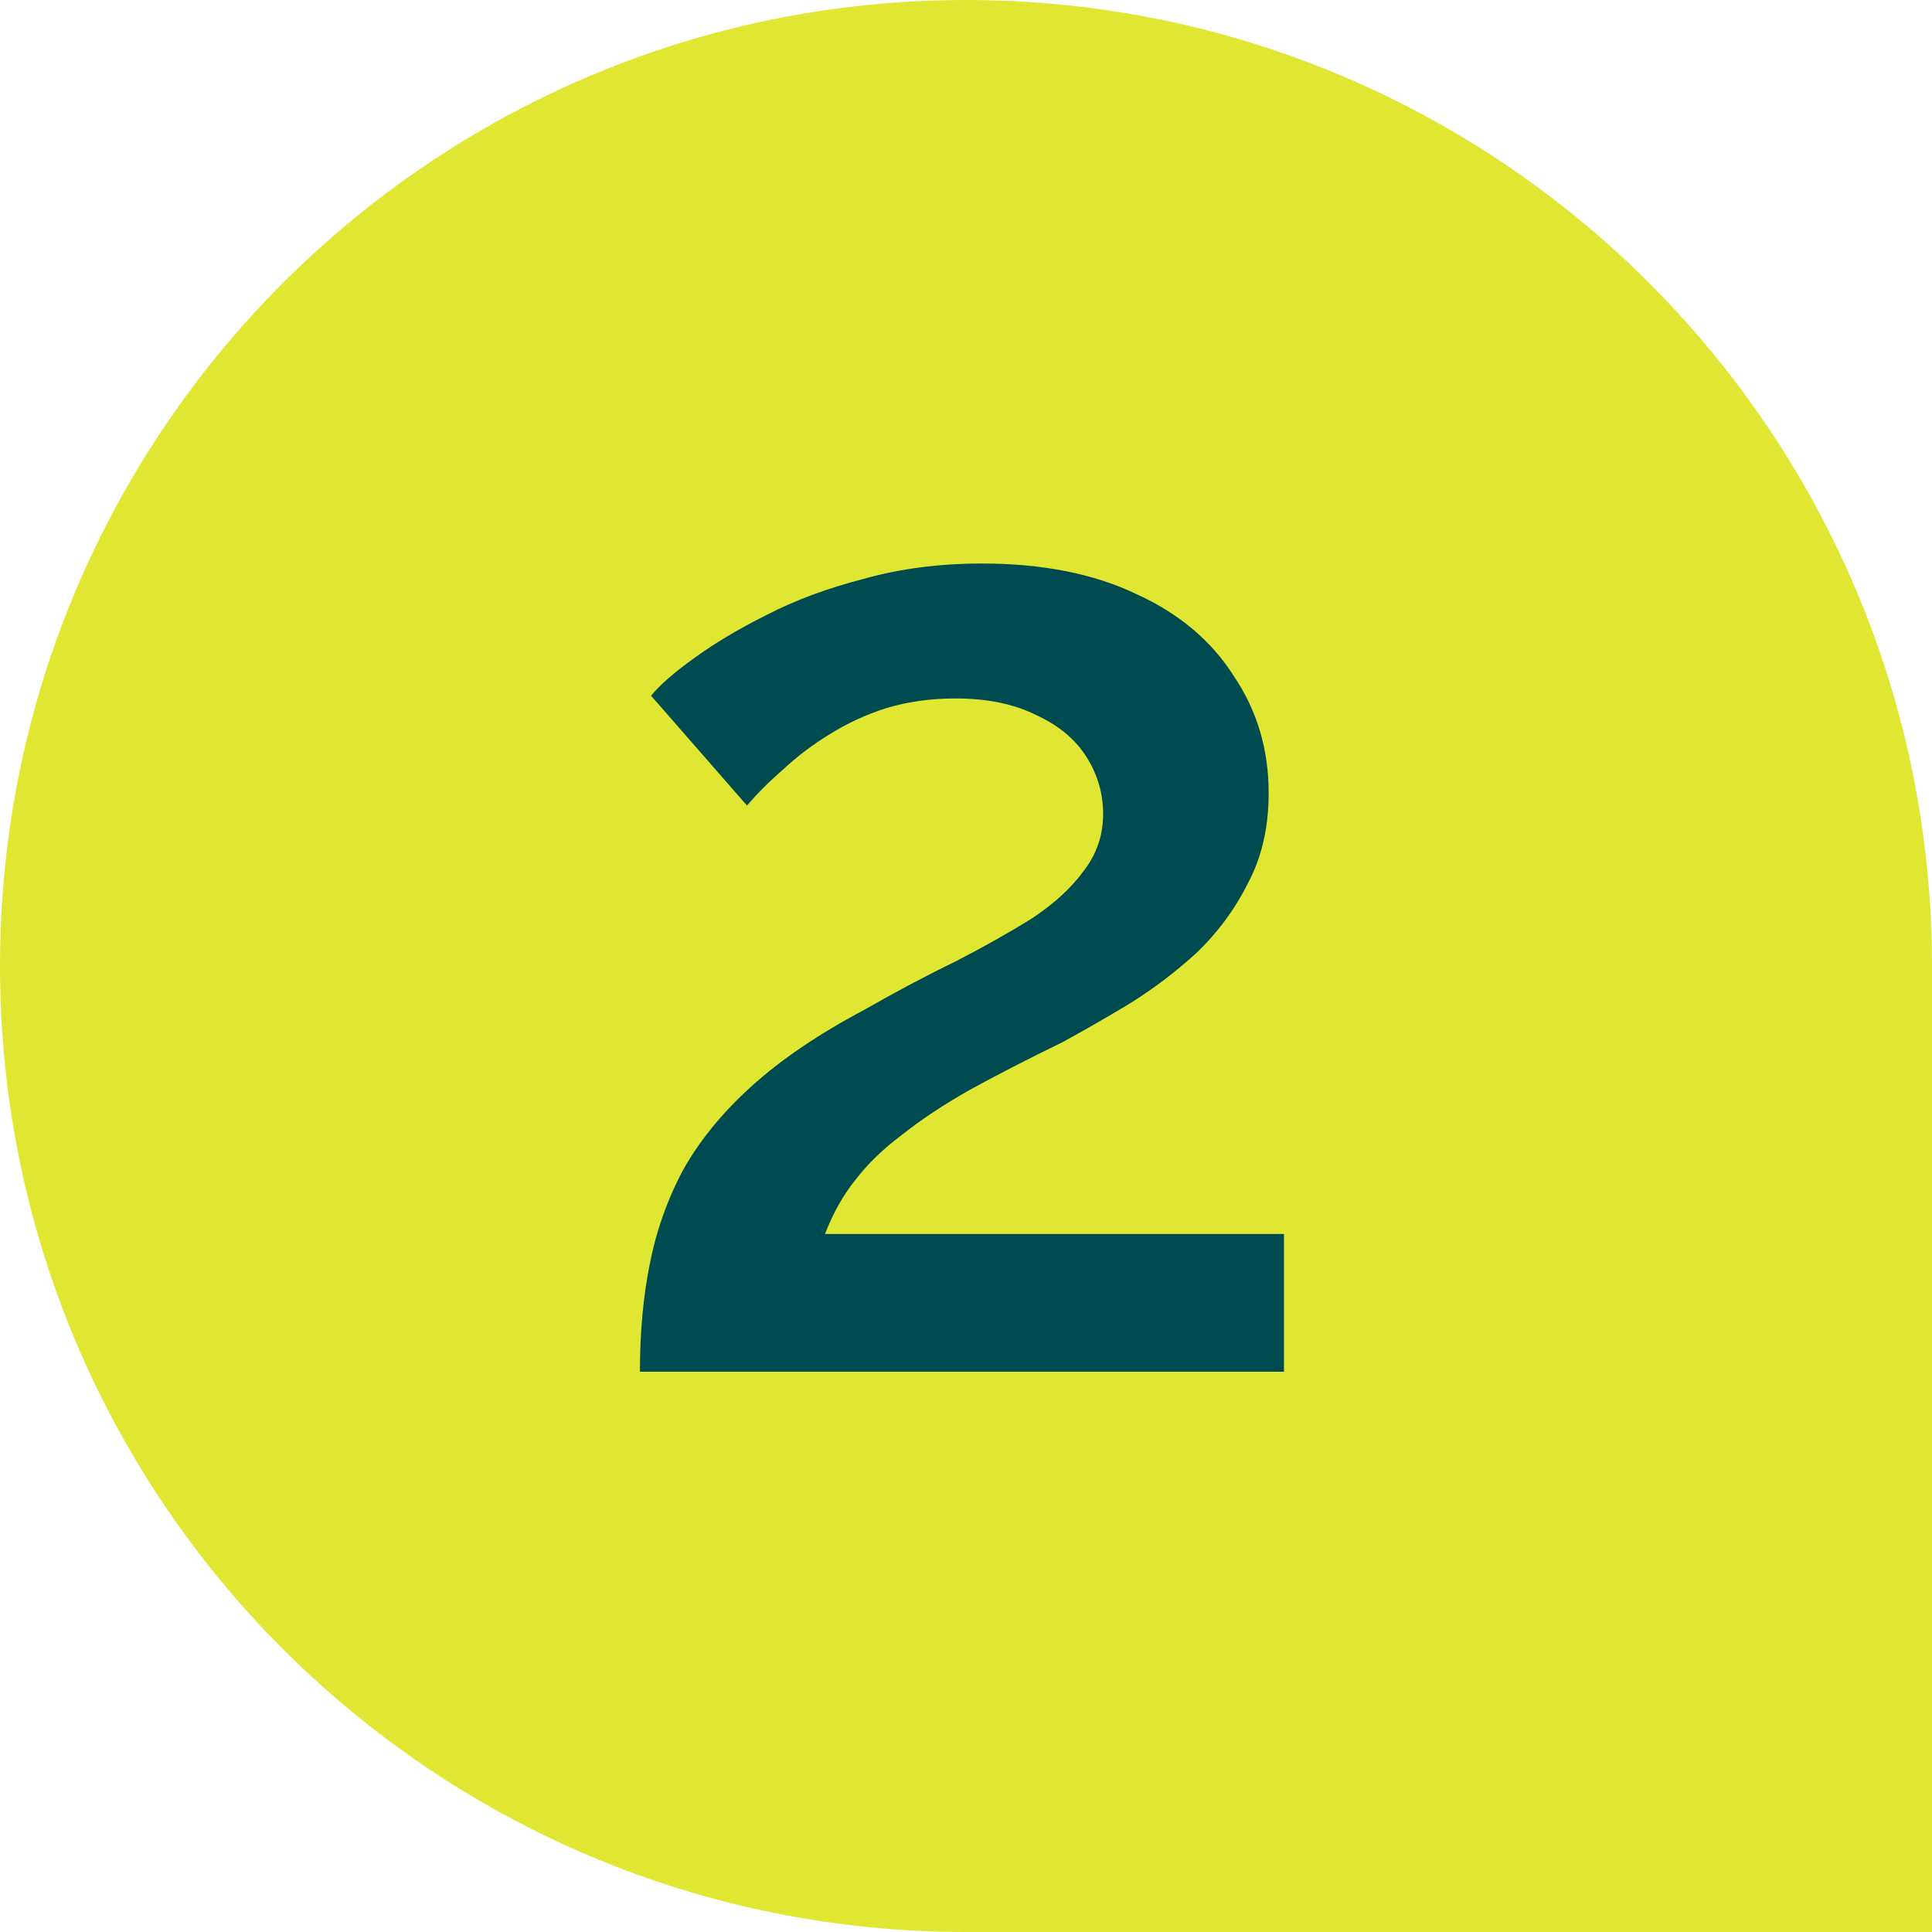 <svg width="100" height="100" viewBox="0 0 100 100" fill="none" xmlns="http://www.w3.org/2000/svg">
<path d="M0 50C0 22.386 22.386 0 50 0V0C77.614 0 100 22.386 100 50V100H50C22.386 100 0 77.614 0 50V50Z" fill="#E0E733"/>
<path d="M33.122 71C33.122 68.984 33.29 67.136 33.626 65.456C33.962 63.728 34.538 62.096 35.354 60.56C36.218 59.024 37.394 57.584 38.882 56.24C40.418 54.848 42.362 53.528 44.714 52.28C46.394 51.32 47.978 50.48 49.466 49.76C50.954 48.992 52.274 48.248 53.426 47.528C54.578 46.76 55.466 45.944 56.09 45.08C56.762 44.216 57.098 43.232 57.098 42.128C57.098 41.072 56.81 40.088 56.234 39.176C55.658 38.264 54.794 37.544 53.642 37.016C52.49 36.44 51.098 36.152 49.466 36.152C48.17 36.152 46.97 36.32 45.866 36.656C44.81 36.992 43.826 37.448 42.914 38.024C42.05 38.552 41.258 39.152 40.538 39.824C39.818 40.448 39.194 41.072 38.666 41.696L33.698 36.008C34.178 35.432 34.922 34.784 35.93 34.064C36.986 33.296 38.234 32.552 39.674 31.832C41.162 31.064 42.842 30.44 44.714 29.96C46.586 29.432 48.626 29.168 50.834 29.168C53.954 29.168 56.618 29.696 58.826 30.752C61.034 31.76 62.714 33.176 63.866 35C65.066 36.776 65.666 38.792 65.666 41.048C65.666 42.824 65.306 44.384 64.586 45.728C63.914 47.072 63.026 48.272 61.922 49.328C60.818 50.336 59.642 51.224 58.394 51.992C57.194 52.712 56.066 53.36 55.01 53.936C53.138 54.848 51.506 55.688 50.114 56.456C48.77 57.224 47.618 57.992 46.658 58.76C45.698 59.48 44.906 60.248 44.282 61.064C43.658 61.832 43.13 62.768 42.698 63.872H66.458V71H33.122Z" fill="#004B50"/>
</svg>
